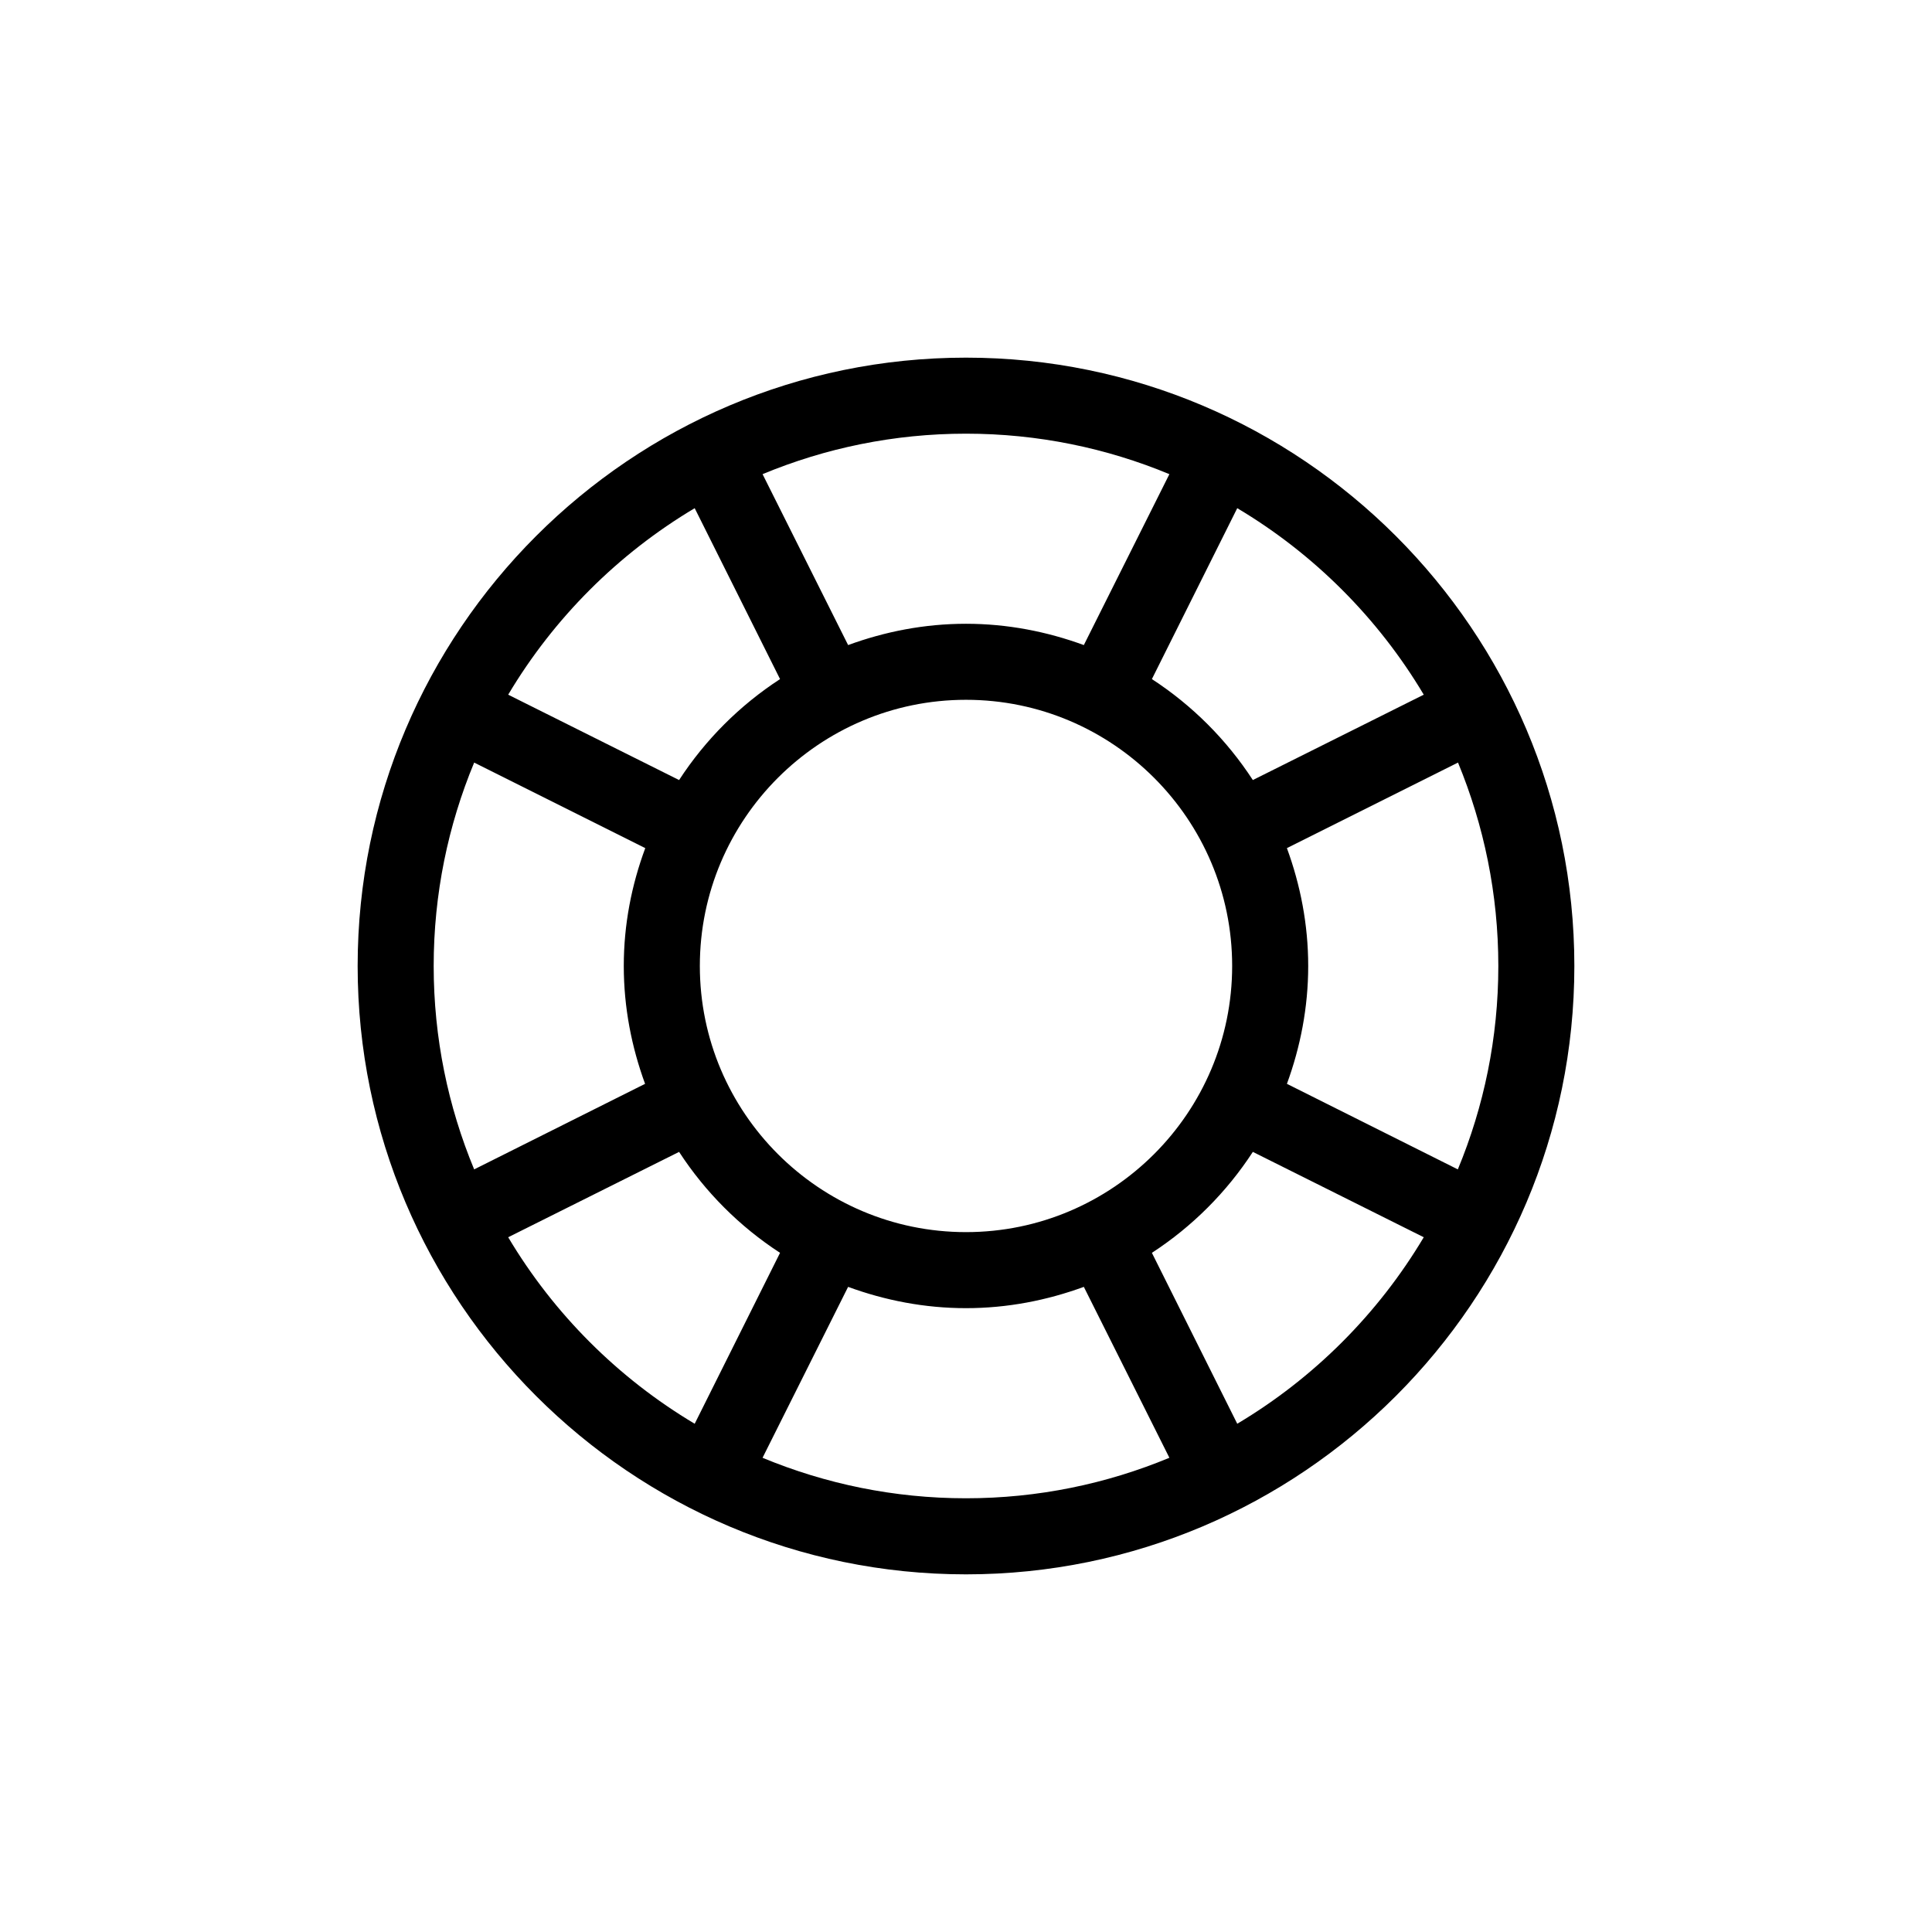 <?xml version="1.0" encoding="UTF-8"?>
<!-- Uploaded to: SVG Repo, www.svgrepo.com, Generator: SVG Repo Mixer Tools -->
<svg fill="#000000" width="800px" height="800px" version="1.1" viewBox="144 144 512 512" xmlns="http://www.w3.org/2000/svg">
 <path d="m400 238.78c-88.871 0-161.22 72.348-161.22 161.22s72.348 161.22 161.22 161.22 161.22-72.348 161.22-161.22c0-88.875-72.348-161.22-161.22-161.22zm130.34 215.12-45.293-22.672c3.574-9.773 5.641-20.254 5.641-31.234 0-10.984-2.066-21.461-5.644-31.234l45.344-22.672c6.852 16.621 10.684 34.809 10.684 53.906 0 19.094-3.832 37.281-10.73 53.906zm-130.34 16.625c-38.895 0-70.535-31.641-70.535-70.535 0-38.895 31.641-70.535 70.535-70.535s70.535 31.641 70.535 70.535c-0.004 38.898-31.641 70.535-70.535 70.535zm-141.07-70.531c0-19.094 3.828-37.281 10.73-53.906l45.344 22.672c-3.629 9.77-5.695 20.25-5.695 31.234s2.066 21.461 5.644 31.234l-45.293 22.672c-6.902-16.625-10.73-34.812-10.73-53.906zm262.38-71.895-45.293 22.621c-6.953-10.68-16.07-19.801-26.754-26.754l22.621-45.293c20.305 12.094 37.332 29.121 49.426 49.426zm-67.41-58.441-22.672 45.293c-9.773-3.578-20.254-5.644-31.234-5.644-10.984 0-21.461 2.066-31.234 5.644l-22.672-45.293c16.621-6.902 34.809-10.73 53.906-10.73 19.094 0 37.281 3.828 53.906 10.73zm-125.8 9.016 22.621 45.293c-10.68 6.953-19.801 16.07-26.754 26.754l-45.293-22.621c12.094-20.305 29.121-37.332 49.426-49.426zm-49.426 193.21 45.293-22.621c6.953 10.68 16.07 19.801 26.754 26.754l-22.621 45.293c-20.305-12.094-37.332-29.121-49.426-49.426zm67.41 58.445 22.672-45.293c9.773 3.574 20.254 5.641 31.238 5.641s21.461-2.066 31.234-5.644l22.672 45.293c-16.625 6.902-34.812 10.734-53.906 10.734-19.098 0-37.285-3.832-53.91-10.73zm125.8-9.02-22.621-45.293c10.68-6.953 19.801-16.07 26.754-26.754l45.293 22.621c-12.094 20.305-29.121 37.332-49.426 49.426z"/>
</svg>